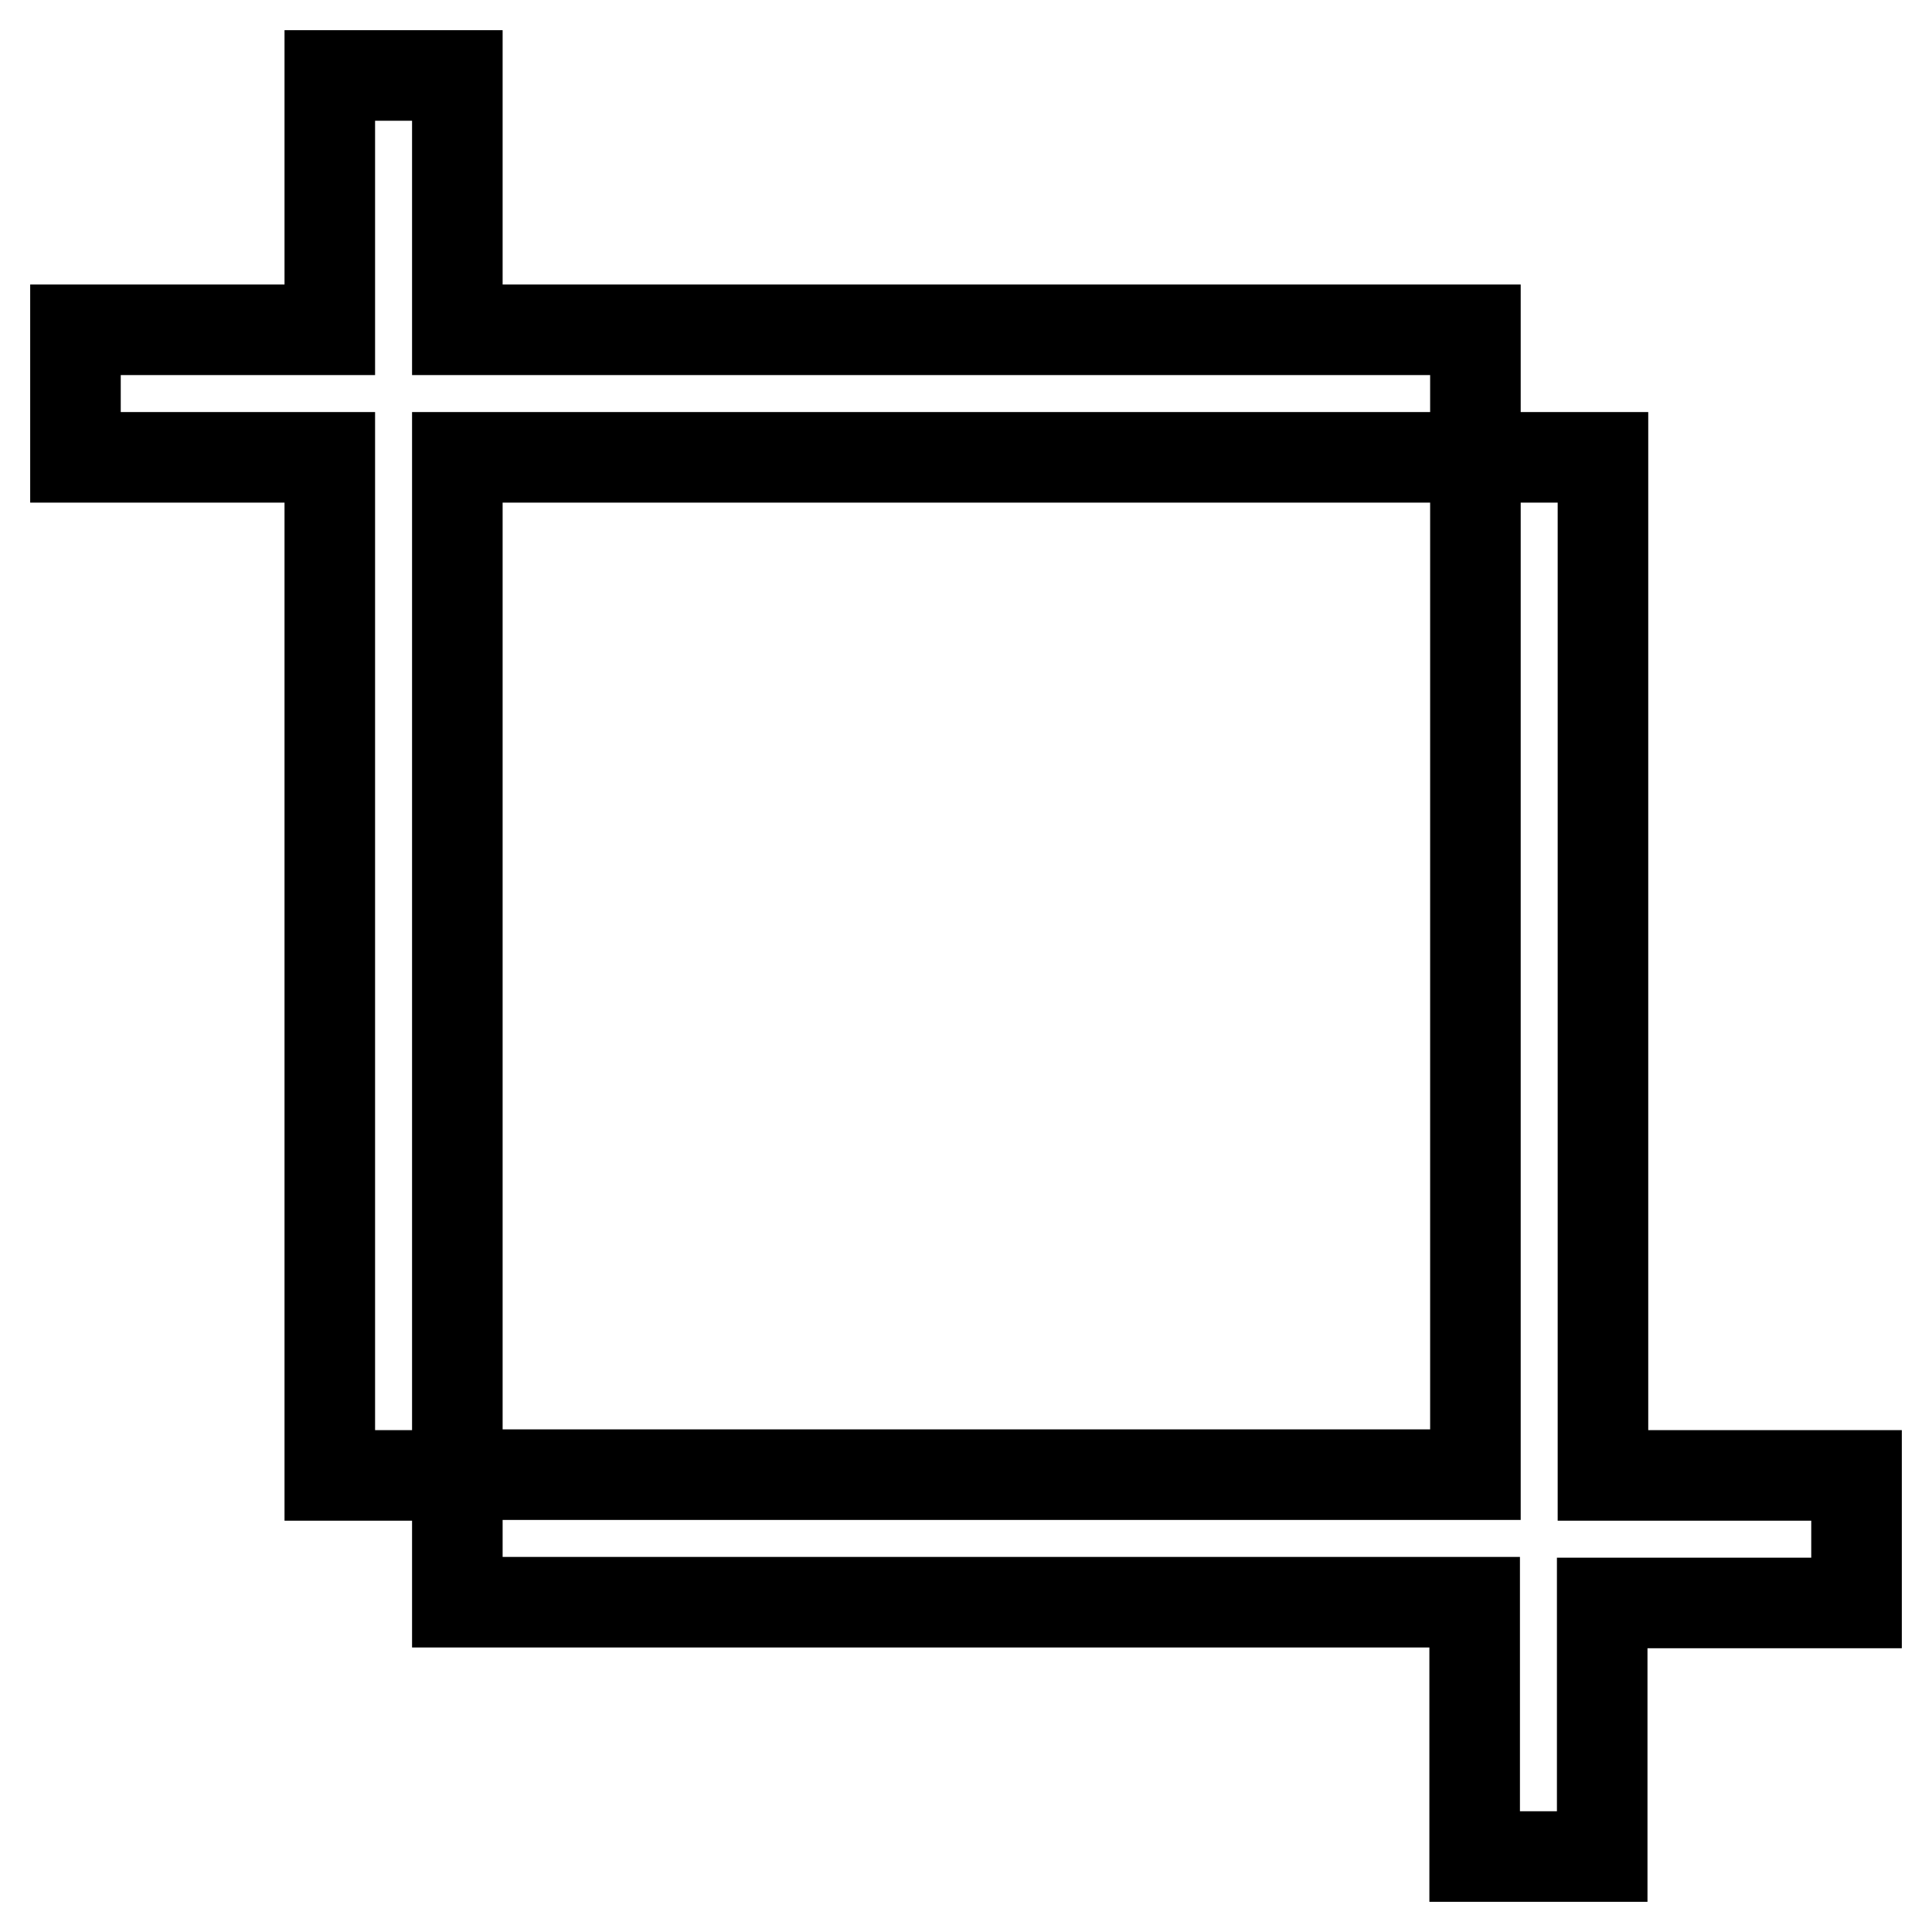 <?xml version="1.0" encoding="utf-8"?>
<!-- Svg Vector Icons : http://www.onlinewebfonts.com/icon -->
<!DOCTYPE svg PUBLIC "-//W3C//DTD SVG 1.1//EN" "http://www.w3.org/Graphics/SVG/1.1/DTD/svg11.dtd">
<svg version="1.1" xmlns="http://www.w3.org/2000/svg" xmlns:xlink="http://www.w3.org/1999/xlink" x="0px" y="0px" viewBox="0 0 256 256" enable-background="new 0 0 256 256" xml:space="preserve">
<g> <path stroke-width="12" fill-opacity="0" stroke="#000000"  d="M195.4,212.3H60.6v-16.9h134.9V60.6h16.9v134.9H246v16.9h-33.7V246h-16.9V212.3z M178.6,43.7h16.9v16.9 H60.6v134.9H43.7V60.6H10V43.7h33.7V10h16.9v33.7H178.6z"/></g>
</svg>